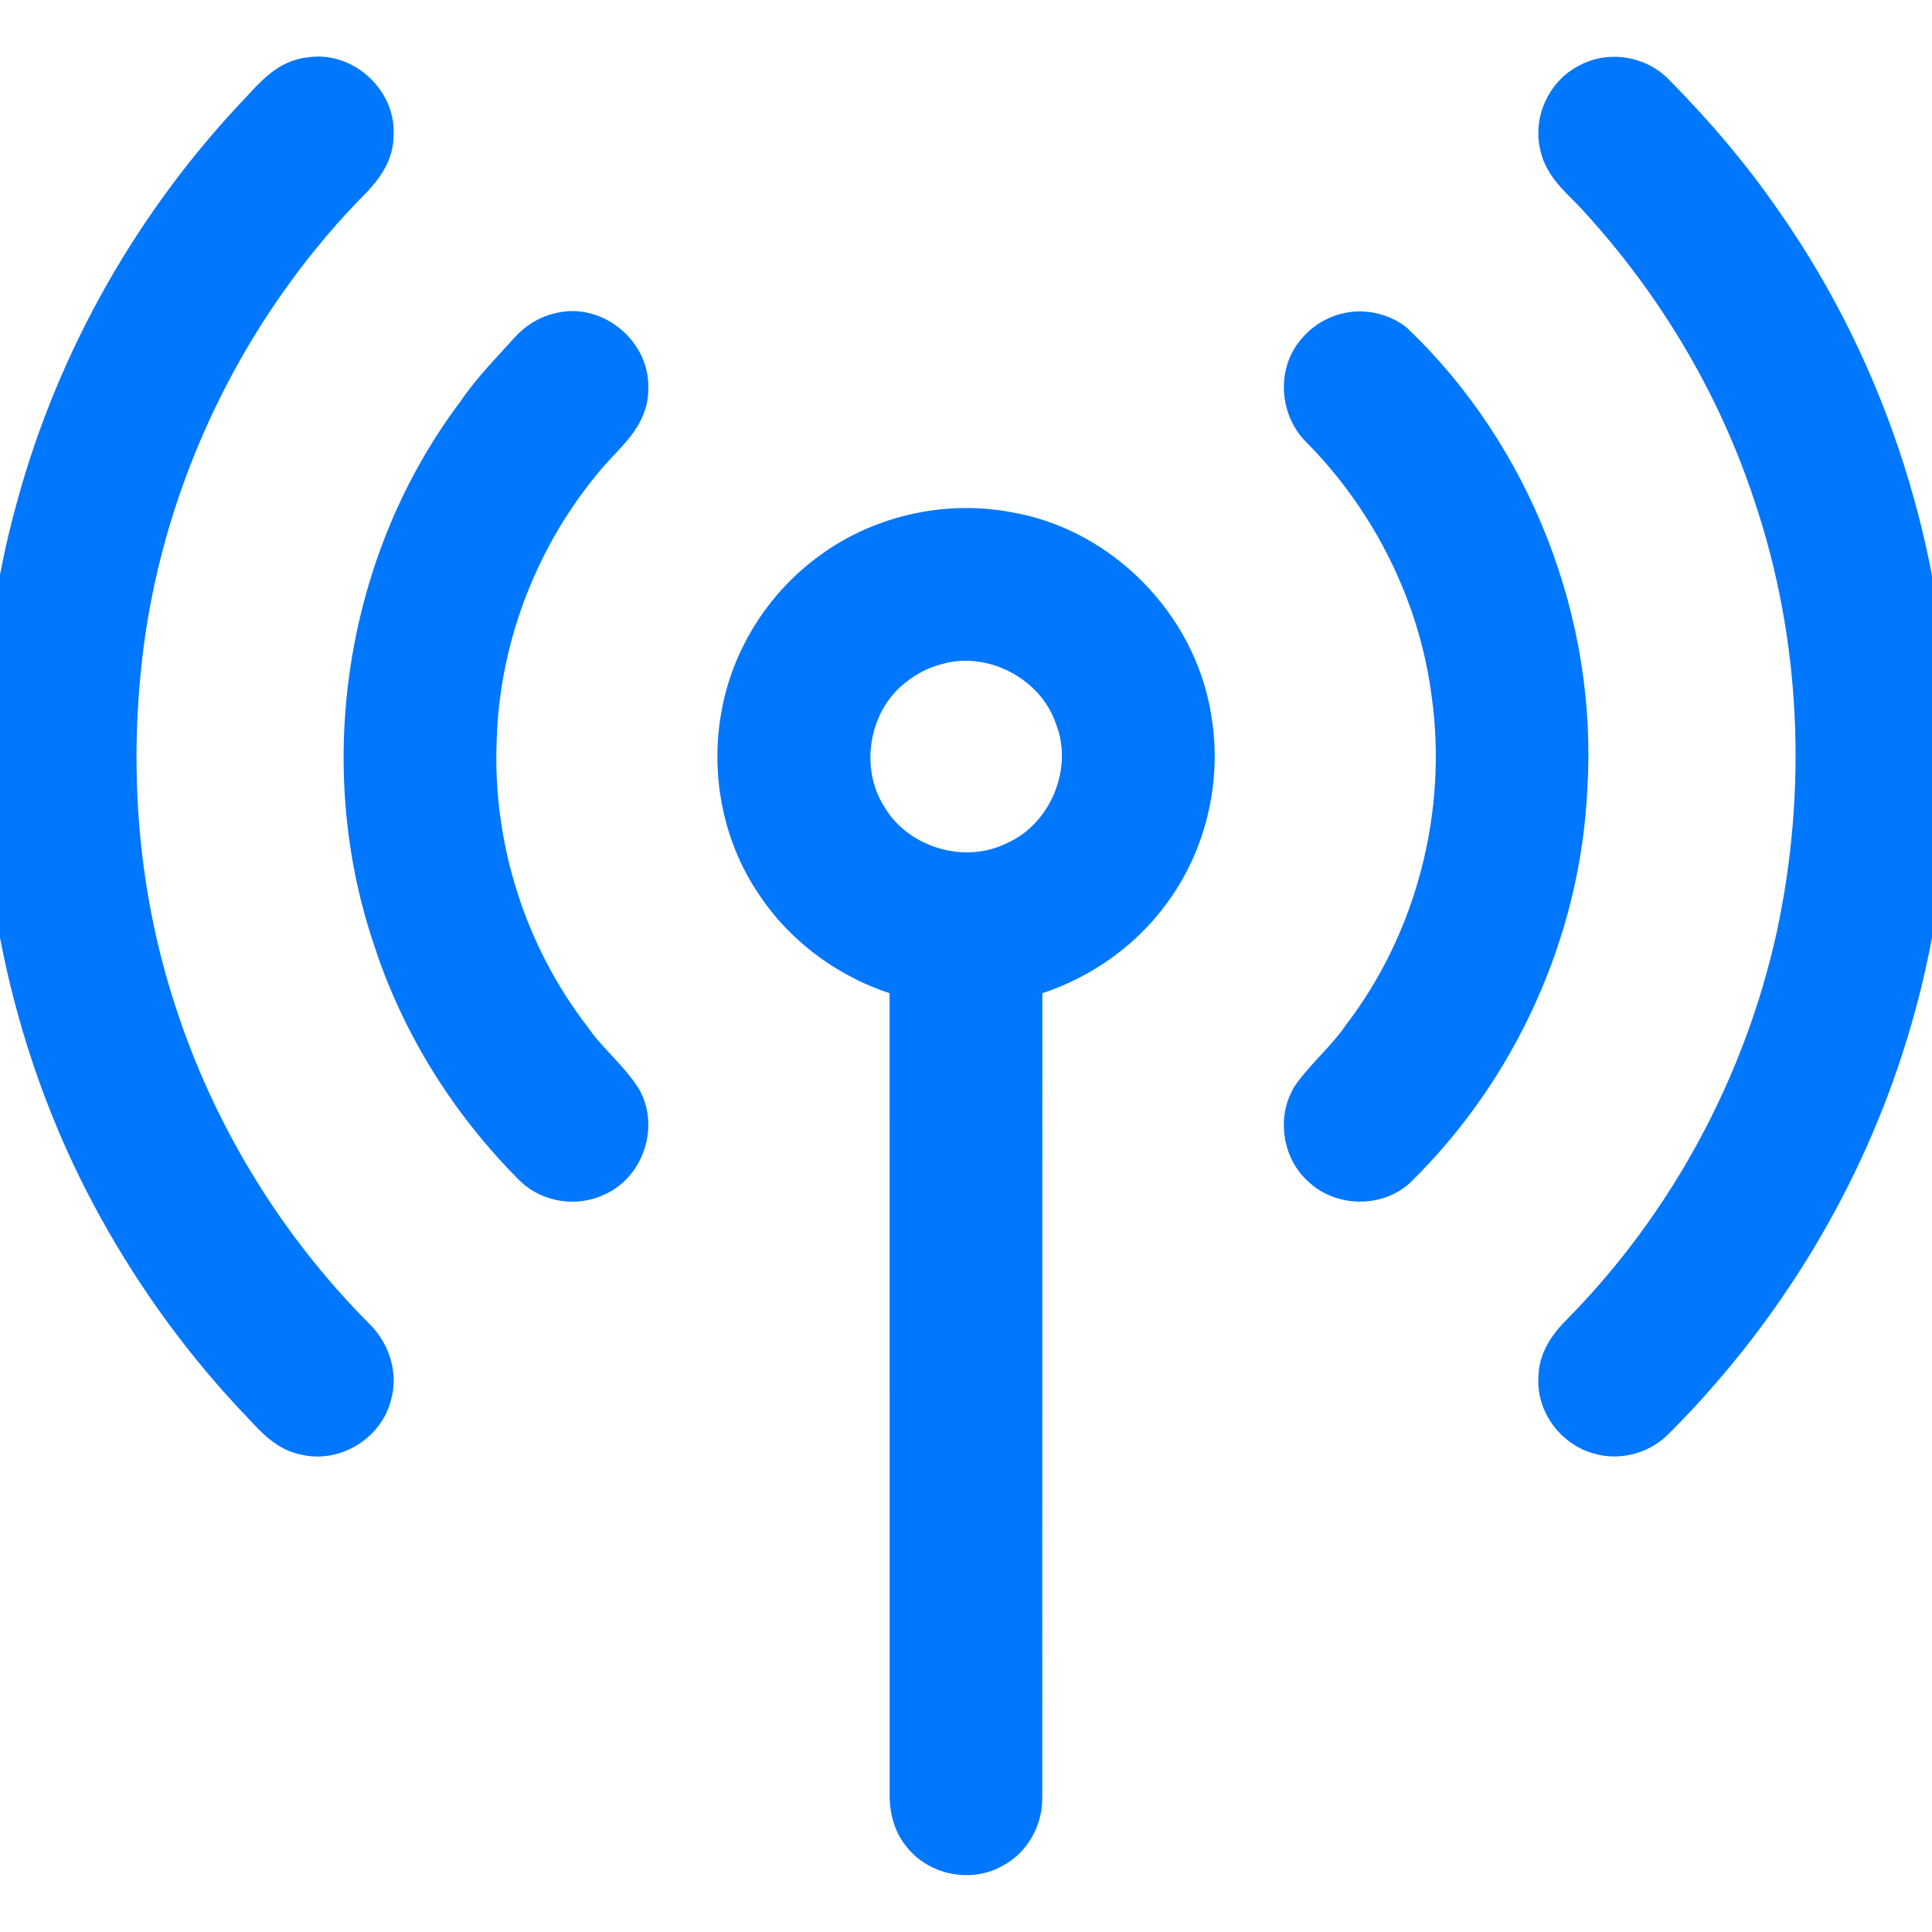 <?xml version="1.0" encoding="UTF-8"?> <svg xmlns="http://www.w3.org/2000/svg" width="56" height="56" viewBox="0 0 56 56" fill="none"><g clip-path="url(#clip0)"><path d="M7.513 3.142C7.91 2.706 8.349 2.218 8.975 2.16C9.991 1.989 10.997 2.915 10.906 3.942C10.905 4.594 10.423 5.082 9.991 5.509C6.706 8.951 4.492 13.405 3.75 18.107C3.18 21.84 3.428 25.718 4.607 29.314C5.742 32.827 7.713 36.063 10.312 38.685C10.791 39.131 11.038 39.828 10.846 40.468C10.629 41.31 9.699 41.879 8.851 41.678C8.309 41.584 7.924 41.164 7.57 40.779C5.919 39.065 4.5 37.127 3.35 35.043C1.21 31.179 0.085 26.781 0 22.369V21.496C0.062 19.19 0.357 16.884 0.981 14.661C2.156 10.357 4.43 6.365 7.513 3.142Z" fill="#0077FD" stroke="#0077FD"></path><path d="M45.982 2.354C46.624 1.989 47.489 2.117 48.004 2.644C49.169 3.82 50.249 5.086 51.185 6.453C54.245 10.836 55.907 16.147 56 21.485V22.369C55.935 25.088 55.51 27.802 54.665 30.39C53.35 34.464 51.028 38.202 47.998 41.223C47.58 41.638 46.942 41.816 46.373 41.661C45.606 41.476 45.026 40.71 45.093 39.917C45.096 39.382 45.429 38.931 45.795 38.573C48.873 35.445 51.035 31.434 51.982 27.152C52.896 22.938 52.712 18.465 51.331 14.371C50.29 11.193 48.537 8.259 46.281 5.794C45.855 5.309 45.265 4.893 45.13 4.224C44.959 3.5 45.324 2.698 45.982 2.354Z" fill="#0077FD" stroke="#0077FD"></path><path d="M16.227 9.561C17.258 9.304 18.341 10.207 18.291 11.261C18.308 12.086 17.612 12.618 17.124 13.185C15.151 15.462 13.985 18.426 13.897 21.439C13.769 24.52 14.751 27.637 16.641 30.075C17.061 30.694 17.664 31.165 18.073 31.791C18.566 32.608 18.19 33.776 17.322 34.165C16.714 34.463 15.931 34.354 15.437 33.888C13.587 32.045 12.151 29.778 11.337 27.294C9.58 22.181 10.498 16.224 13.767 11.909C14.202 11.261 14.758 10.711 15.276 10.13C15.526 9.851 15.857 9.637 16.227 9.561Z" fill="#0077FD" stroke="#0077FD"></path><path d="M38.996 9.58C39.489 9.451 40.041 9.561 40.445 9.872C43.918 13.183 45.812 18.068 45.51 22.856C45.315 27.004 43.48 31.042 40.509 33.938C39.891 34.476 38.883 34.456 38.284 33.902C37.65 33.361 37.52 32.338 38.011 31.661C38.447 31.086 39.003 30.609 39.412 30.01C41.541 27.23 42.477 23.582 41.993 20.117C41.624 17.257 40.268 14.551 38.251 12.497C37.6 11.888 37.518 10.782 38.129 10.117C38.353 9.855 38.661 9.667 38.996 9.58Z" fill="#0077FD" stroke="#0077FD"></path><path d="M23.934 16.596C25.412 15.457 27.381 14.992 29.215 15.337C31.923 15.789 34.184 18.086 34.612 20.795C34.923 22.58 34.475 24.488 33.382 25.934C32.485 27.147 31.164 28.016 29.714 28.42C29.708 36.302 29.715 44.185 29.71 52.069C29.731 52.711 29.385 53.357 28.805 53.651C28.104 54.044 27.147 53.844 26.66 53.207C26.373 52.86 26.274 52.4 26.287 51.958C26.285 44.112 26.289 36.265 26.285 28.419C24.715 27.987 23.301 26.996 22.404 25.632C21.433 24.2 21.09 22.376 21.41 20.681C21.703 19.068 22.628 17.585 23.934 16.596ZM27.174 18.765C26.728 18.881 26.307 19.093 25.949 19.383C24.672 20.36 24.344 22.321 25.22 23.666C26.042 25.044 27.941 25.607 29.382 24.899C30.901 24.236 31.689 22.319 31.066 20.779C30.526 19.245 28.74 18.318 27.174 18.765Z" fill="#0077FD" stroke="#0077FD"></path></g><defs><clipPath id="clip0"><rect width="56" height="56" fill="white"></rect></clipPath></defs></svg> 